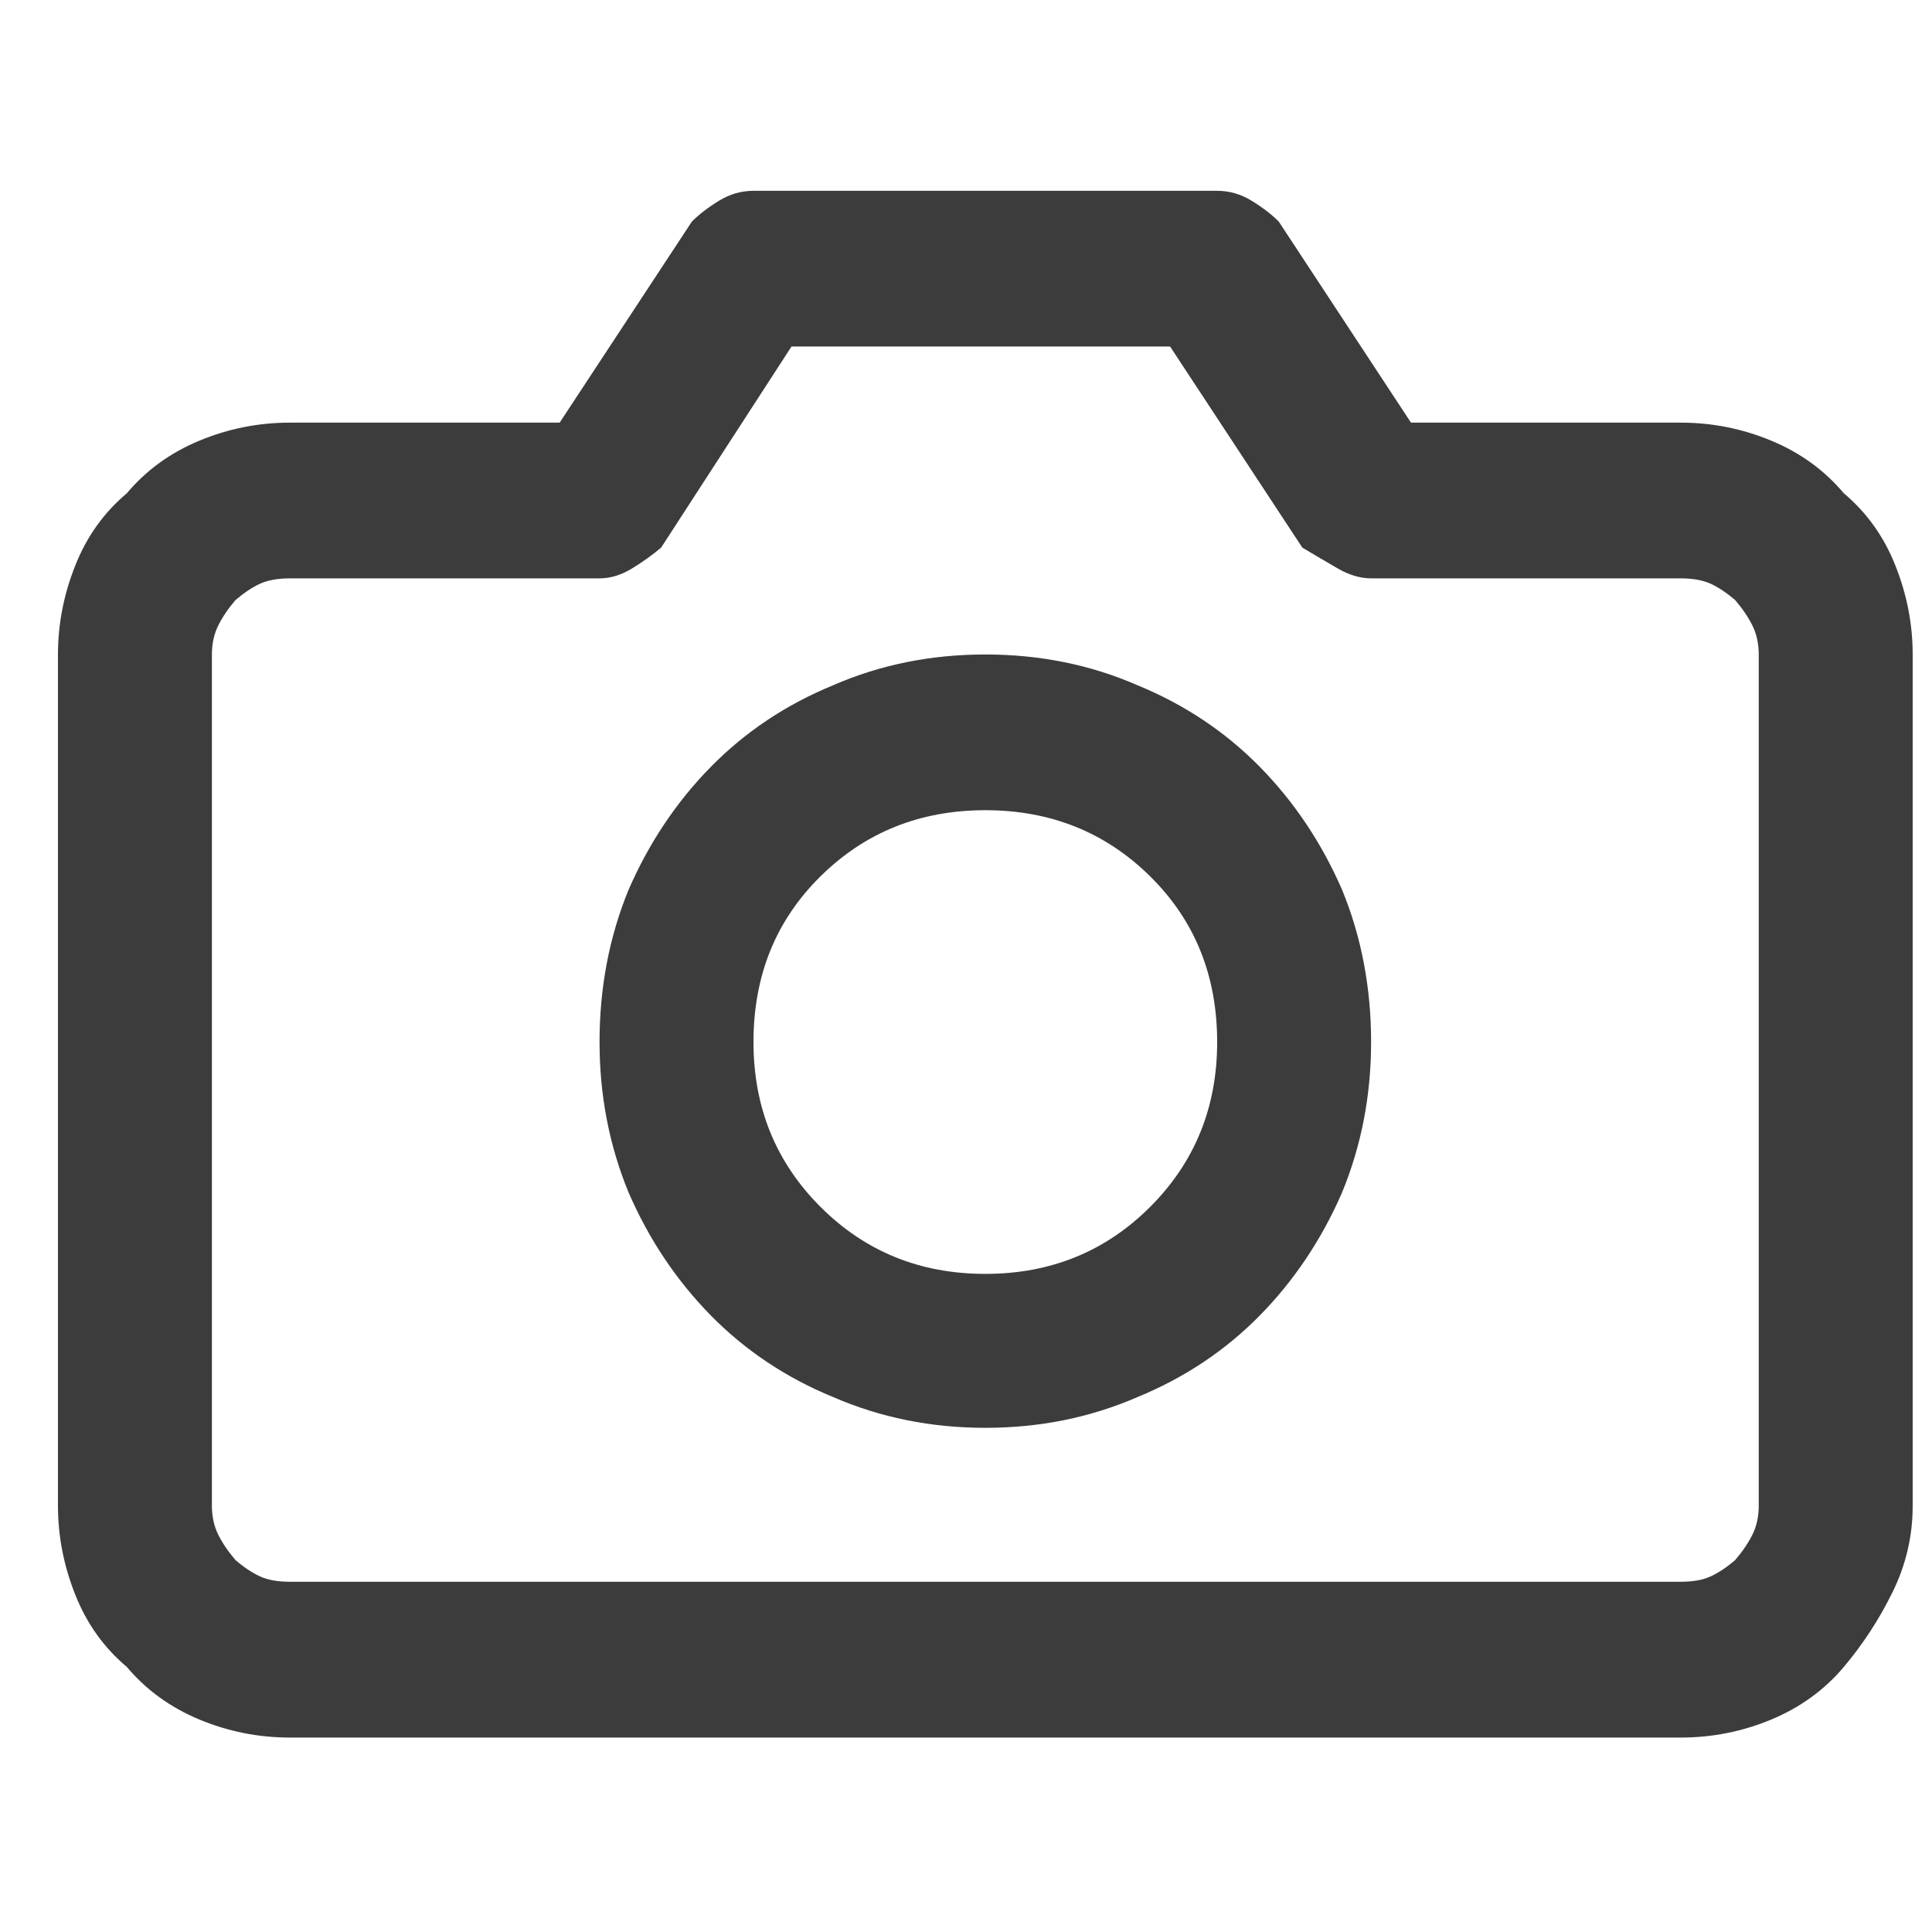 <svg width="25" height="25" viewBox="0 0 25 25" fill="none" xmlns="http://www.w3.org/2000/svg">
<g clip-path="url(#clip0_1_3809)">
<path d="M23.859 6.383C23.609 6.086 23.297 5.859 22.922 5.703C22.547 5.547 22.156 5.469 21.75 5.469H18.258L16.547 2.867C16.453 2.773 16.336 2.683 16.195 2.597C16.055 2.511 15.906 2.469 15.75 2.469H9.75C9.594 2.469 9.445 2.511 9.305 2.597C9.164 2.683 9.047 2.773 8.953 2.867L7.242 5.469H3.75C3.344 5.469 2.953 5.547 2.578 5.703C2.203 5.859 1.891 6.086 1.641 6.383C1.344 6.633 1.121 6.945 0.973 7.32C0.824 7.695 0.75 8.078 0.75 8.469V19.484C0.75 19.875 0.824 20.258 0.973 20.633C1.121 21.008 1.344 21.32 1.641 21.57C1.891 21.867 2.203 22.093 2.578 22.25C2.953 22.406 3.344 22.484 3.75 22.484H21.75C22.156 22.484 22.547 22.406 22.922 22.25C23.297 22.093 23.609 21.867 23.859 21.57C24.109 21.273 24.32 20.949 24.492 20.597C24.664 20.246 24.75 19.875 24.75 19.484V8.469C24.75 8.078 24.676 7.695 24.527 7.32C24.379 6.945 24.156 6.633 23.859 6.383ZM22.758 19.484C22.758 19.625 22.73 19.75 22.676 19.859C22.621 19.968 22.547 20.078 22.453 20.187C22.344 20.281 22.238 20.351 22.137 20.398C22.035 20.445 21.906 20.468 21.75 20.468H3.75C3.594 20.468 3.465 20.445 3.363 20.398C3.262 20.351 3.156 20.281 3.047 20.187C2.953 20.078 2.879 19.968 2.824 19.859C2.77 19.75 2.742 19.625 2.742 19.484V8.469C2.742 8.328 2.77 8.203 2.824 8.094C2.879 7.984 2.953 7.875 3.047 7.765C3.156 7.672 3.262 7.601 3.363 7.554C3.465 7.508 3.594 7.484 3.75 7.484H7.758C7.898 7.484 8.039 7.441 8.18 7.355C8.32 7.269 8.445 7.179 8.555 7.086L10.242 4.484H15.141L16.852 7.086C17.008 7.179 17.16 7.269 17.309 7.355C17.457 7.441 17.602 7.484 17.742 7.484H21.75C21.906 7.484 22.035 7.508 22.137 7.554C22.238 7.601 22.344 7.672 22.453 7.765C22.547 7.875 22.621 7.984 22.676 8.094C22.73 8.203 22.758 8.328 22.758 8.469V19.484ZM12.75 8.469C12.047 8.469 11.391 8.601 10.781 8.867C10.172 9.117 9.645 9.469 9.199 9.922C8.754 10.375 8.398 10.906 8.133 11.515C7.883 12.125 7.758 12.781 7.758 13.484C7.758 14.172 7.883 14.82 8.133 15.429C8.398 16.039 8.754 16.57 9.199 17.023C9.645 17.476 10.172 17.828 10.781 18.078C11.391 18.343 12.047 18.476 12.75 18.476C13.453 18.476 14.109 18.343 14.719 18.078C15.328 17.828 15.855 17.476 16.301 17.023C16.746 16.57 17.102 16.039 17.367 15.429C17.617 14.82 17.742 14.172 17.742 13.484C17.742 12.781 17.617 12.125 17.367 11.515C17.102 10.906 16.746 10.375 16.301 9.922C15.855 9.469 15.328 9.117 14.719 8.867C14.109 8.601 13.453 8.469 12.75 8.469ZM12.75 16.484C11.906 16.484 11.195 16.195 10.617 15.617C10.039 15.039 9.75 14.328 9.75 13.484C9.75 12.625 10.039 11.91 10.617 11.34C11.195 10.769 11.906 10.484 12.75 10.484C13.594 10.484 14.305 10.769 14.883 11.34C15.461 11.91 15.75 12.625 15.75 13.484C15.75 14.328 15.461 15.039 14.883 15.617C14.305 16.195 13.594 16.484 12.75 16.484Z" fill="#3C3C3C"/>
</g>
<defs>
<clipPath id="clip0_1_3809">
<rect width="24" height="24" fill="white" transform="matrix(1 0 0 -1 0.75 24.476)"/>
</clipPath>
</defs>
</svg>
